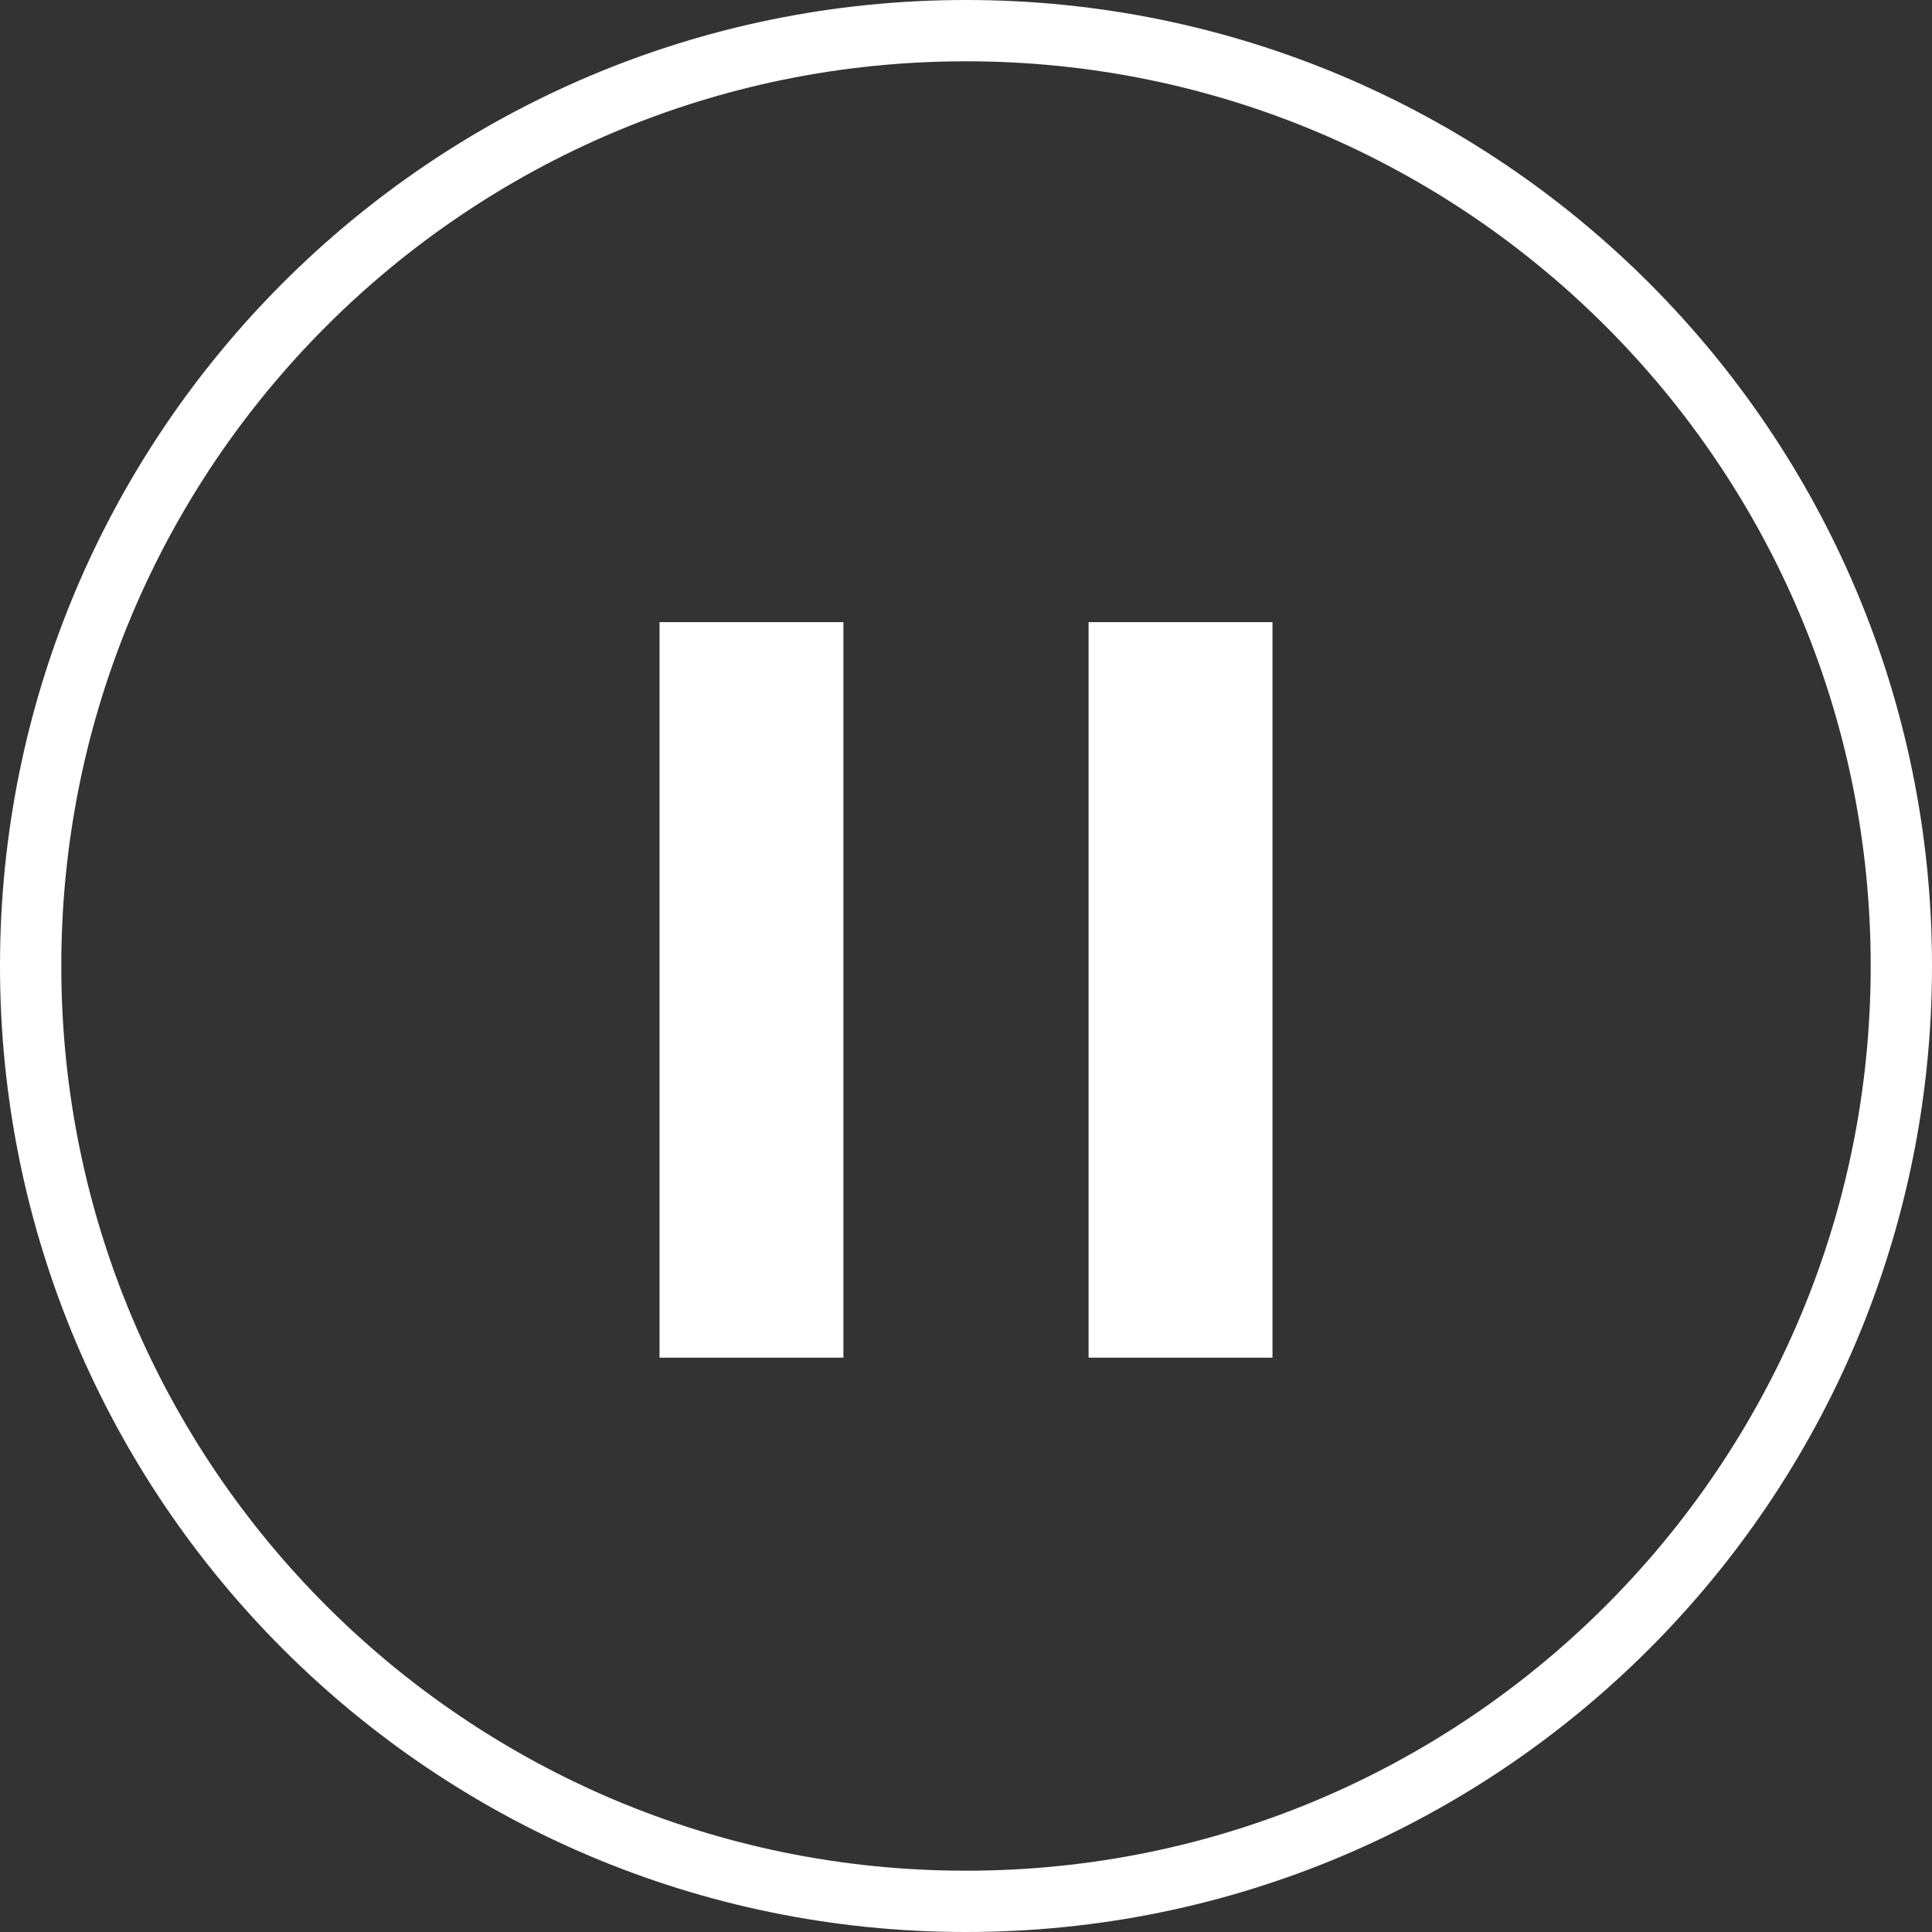 <?xml version="1.0" encoding="UTF-8"?><svg id="a" xmlns="http://www.w3.org/2000/svg" width="11.12mm" height="11.12mm" viewBox="0 0 31.52 31.52"><rect x="0" y="0" width="31.52" height="31.52" fill="#333333" stroke="none"/><defs><style>.e{fill:#fff;}.f{fill:none;fill-rule:evenodd;stroke:#fff;}</style></defs><path id="b" class="f" d="M15.76,.5c8.428,0,15.26,6.832,15.26,15.26s-6.832,15.26-15.26,15.26S.5,24.188,.5,15.76C.498,7.334,7.328,.502,15.754,.5h.006Z"/><rect id="c" class="e" x="10.76" y="10.15" width="3" height="12"/><rect id="d" class="e" x="17.76" y="10.15" width="3" height="12"/></svg>